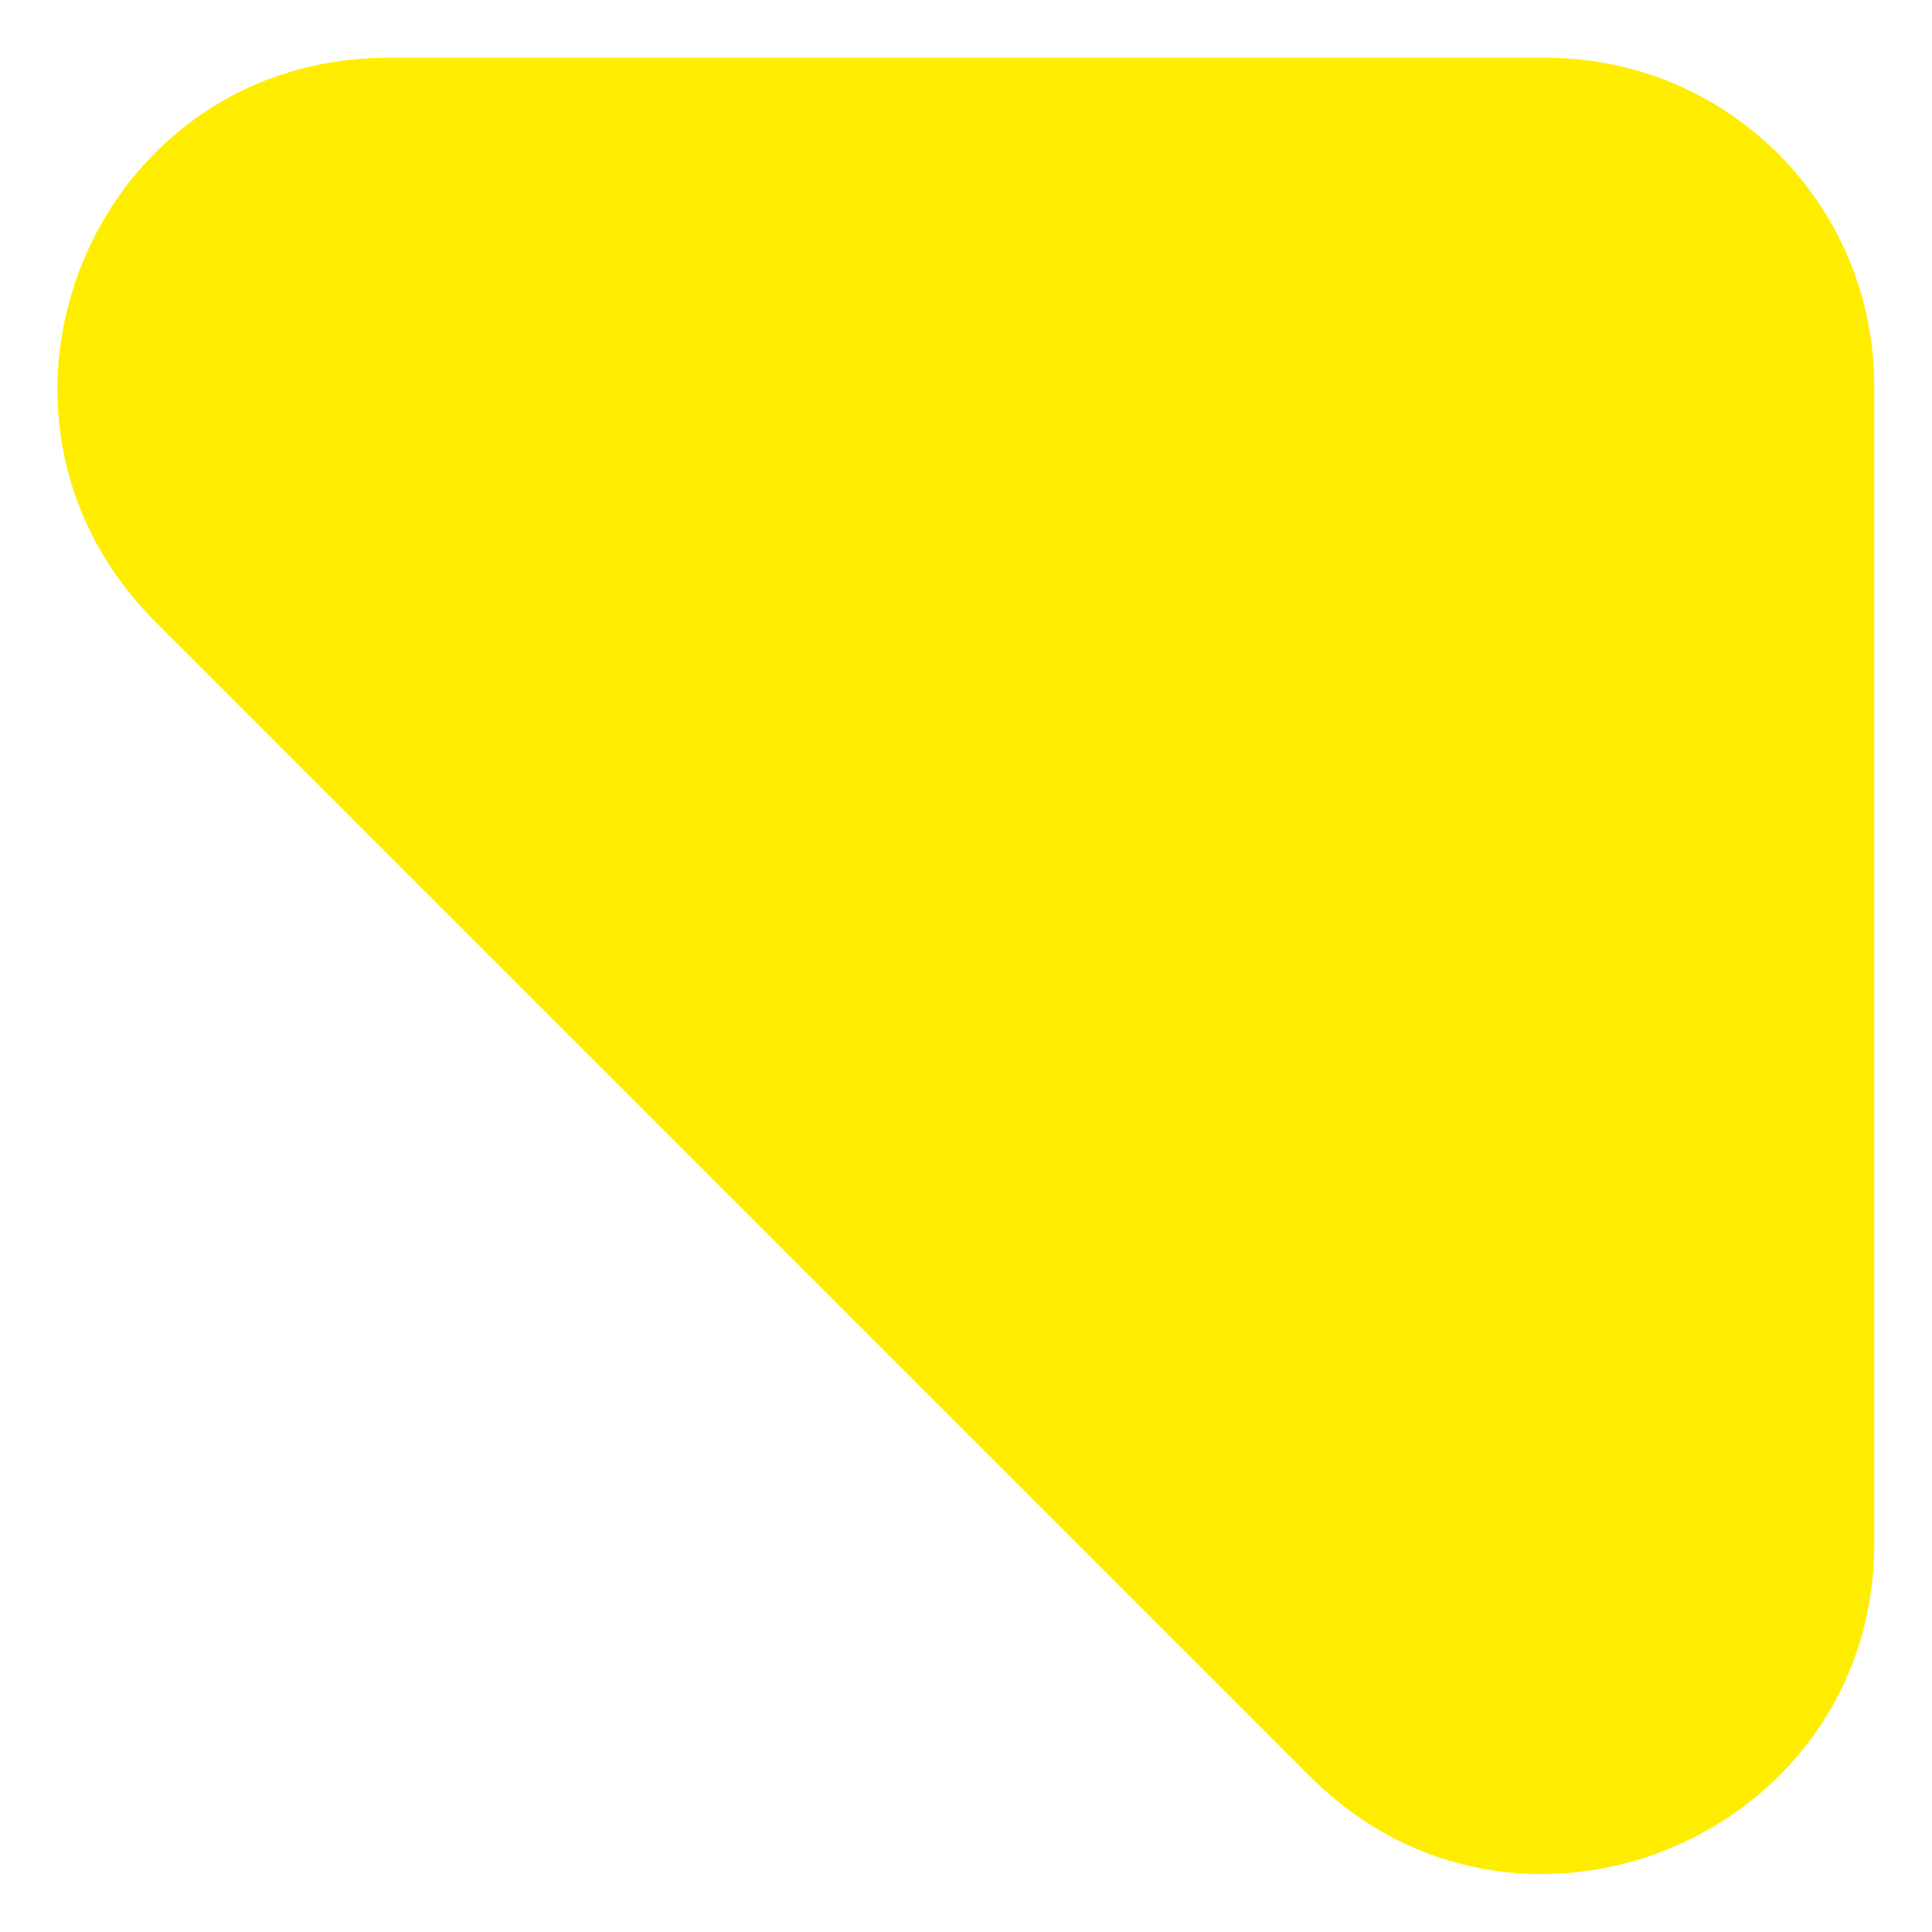 <svg xmlns="http://www.w3.org/2000/svg" xmlns:xlink="http://www.w3.org/1999/xlink" id="Calque_1" x="0px" y="0px" viewBox="0 0 87 87" style="enable-background:new 0 0 87 87;" xml:space="preserve"><style type="text/css">	.st0{fill:#FFED00;}</style><path class="st0" d="M69.6,2.6H17.5C4.2,2.6-2.4,18.6,7,28L59,80c9.4,9.4,25.4,2.7,25.4-10.5l0-52.1C84.4,9.2,77.8,2.6,69.6,2.6z"></path></svg>